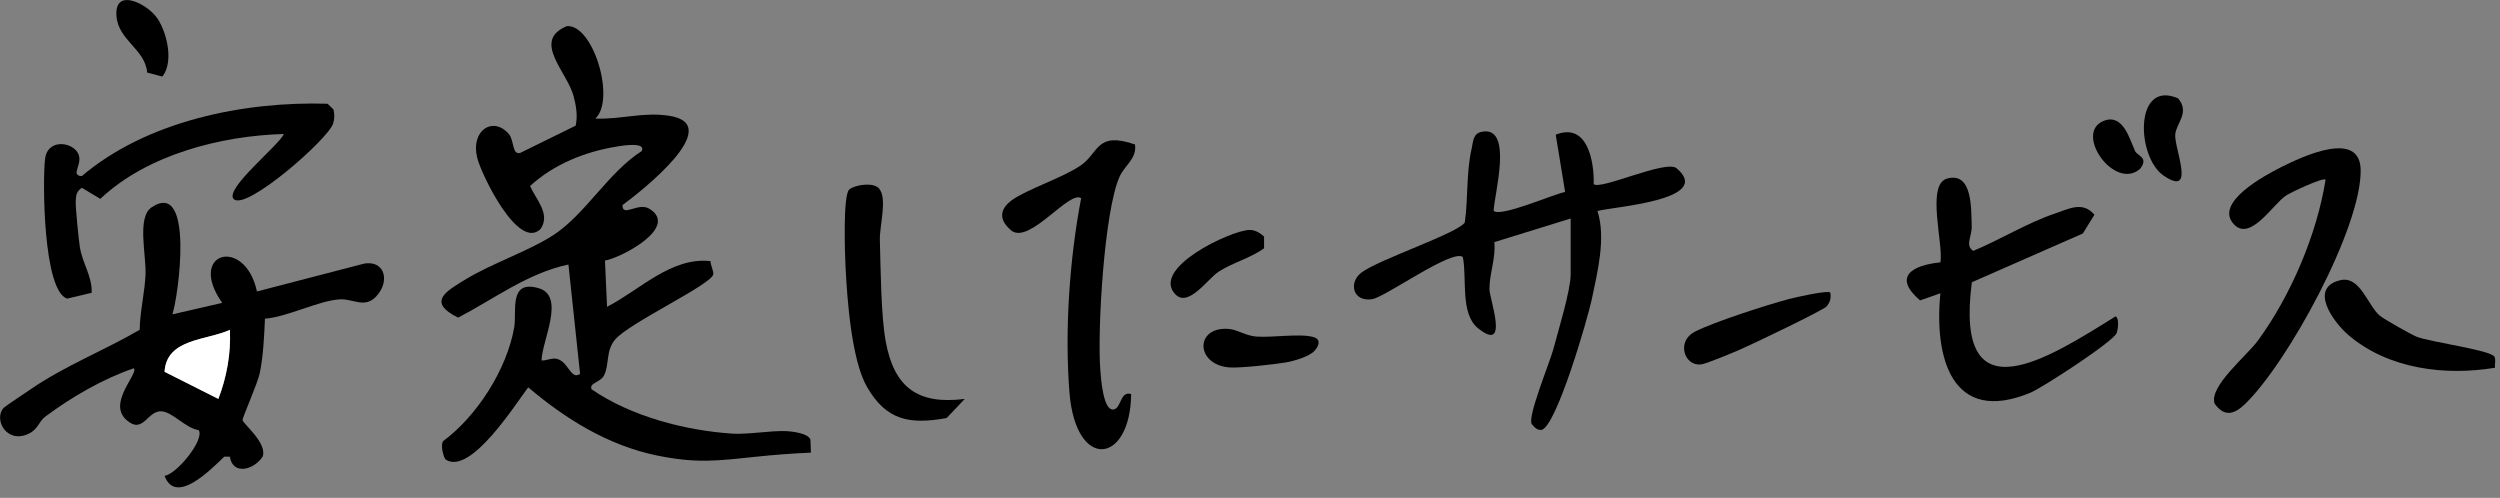 <svg width="236" height="47" viewBox="0 0 236 47" fill="none" xmlns="http://www.w3.org/2000/svg">
<rect x="0" y="0" width="236" height="47" fill="#808080" stroke="none"/>
<g clip-path="url(#clip0_2682_5375)">
<path d="M56.214 11.192C58.636 11.294 60.738 10.536 63.211 10.937C68.542 11.789 60.505 18.085 58.76 19.36C58.76 20.57 60.229 19.047 61.305 19.71C64.142 21.451 58.658 24.329 57.109 24.599L57.305 28.964C60.389 27.383 63.364 24.235 67.073 24.65C67.073 25.022 67.385 25.626 67.335 25.896C67.16 26.872 59.334 30.508 58.054 32.068C57.181 33.132 57.53 34.378 57.036 35.405C56.687 36.141 55.567 36.126 55.85 36.753C59.56 39.303 64.658 40.637 69.124 40.935C70.506 41.03 72.724 40.651 74.128 40.695C74.76 40.717 76.295 40.892 76.506 41.504L76.55 42.728C74.811 42.801 73.037 42.939 71.313 43.121C67.756 43.493 65.756 43.777 61.945 42.983C57.37 42.029 53.356 39.529 49.864 36.564C48.664 38.145 44.439 44.863 42.097 43.398C41.879 43.26 41.551 42.014 41.835 41.642C45.05 39.245 47.843 34.88 48.541 30.909C48.803 29.423 47.981 26.362 50.861 27.208C53.414 27.958 51.145 32.192 51.123 34.028C51.617 34.057 52.09 33.751 52.585 33.882C53.69 34.166 53.879 35.908 54.759 35.296L53.661 24.971C49.814 25.787 46.65 28.213 43.246 29.984C40.271 28.512 42.104 27.492 43.981 26.355C46.461 24.854 49.879 23.71 52.192 22.224C55.225 20.278 57.421 16.27 60.571 14.267C61.043 13.356 58.651 13.764 58.301 13.822C55.29 14.296 52.286 15.491 50.039 17.56C50.592 18.828 51.996 20.198 51.035 21.612C48.919 23.717 45.421 16.424 45.05 14.901C44.402 12.263 46.577 10.951 48.032 12.649C48.563 13.276 48.323 14.646 49.108 14.434L54.345 11.862C54.548 10.915 54.388 9.997 54.148 9.079C53.545 6.776 50.17 3.84 53.508 2.47C55.974 2.251 58.141 9.341 56.214 11.184V11.192Z" fill="black"/>
<path d="M16.255 29.678L20.976 28.592C17.601 23.797 23.128 22.267 24.256 27.514L33.907 25.007C36.213 24.242 36.962 26.421 35.522 27.973C34.438 29.146 33.347 28.198 32.111 28.257C30.147 28.352 27.136 29.918 25.012 30.086C24.94 31.725 24.852 33.612 24.525 35.215C24.321 36.192 22.874 39.427 22.896 39.66C22.925 39.981 25.26 41.832 24.794 43.107C23.98 44.353 21.979 44.907 21.696 43.107H21.172C19.848 44.382 16.568 47.719 15.535 44.914C16.655 44.783 19.339 41.526 18.757 40.6C17.601 40.469 16.299 38.917 15.295 38.83C13.877 38.706 13.543 41.074 11.928 39.638C10.117 38.035 13.113 35.245 12.633 34.764C9.681 35.776 6.8 37.46 4.298 39.31C3.629 39.806 3.622 40.527 2.677 40.957C0.56 41.934 -0.647 39.485 0.378 38.472C0.509 38.341 2.415 37.074 2.851 36.775C6.08 34.545 9.804 33.102 13.186 31.135C13.208 29.408 13.674 27.572 13.739 25.889C13.812 24.074 12.91 20.504 14.313 19.571C18.357 16.875 16.852 27.98 16.27 29.678H16.255ZM21.703 31.135C19.514 32.148 15.717 31.936 15.535 35.099L20.612 37.656C21.405 35.602 21.812 33.365 21.703 31.135Z" fill="black"/>
<path d="M148.271 20.628L141.063 22.857C141.223 24.366 140.576 25.918 140.605 27.331C140.627 28.257 142.511 33.386 139.521 30.982C137.812 29.605 138.503 26.216 138.089 24.256C137.041 23.499 130.786 28.045 129.528 28.242C127.71 28.526 127.281 26.69 128.503 25.743C130.095 24.511 137.659 22.005 138.278 20.999C138.605 18.697 138.401 16.299 138.925 14.019C139.085 13.312 139.041 12.605 139.892 12.438C142.882 11.862 141.063 18.318 140.998 19.906C141.674 20.526 146.605 18.34 147.747 18.121L146.86 12.714C149.798 11.541 150.497 15.09 150.446 17.378C151.042 17.983 157.282 15.046 158.272 15.884C161.85 18.915 152.213 19.506 150.802 19.921C151.617 22.464 150.802 25.677 150.264 28.257C149.886 30.049 146.933 40.236 145.529 40.578C145.151 40.651 144.816 40.316 144.605 40.039C144.14 39.434 146.3 34.217 146.635 32.964C147.085 31.251 148.271 27.426 148.271 25.896V20.642V20.628Z" fill="black"/>
<path d="M186.144 26.648C184.442 39.64 193.417 33.782 199.716 29.861C200.079 30.087 199.934 31.071 199.825 31.421C199.577 32.2 192.799 36.602 191.679 37.068C184.231 40.165 182.565 33.709 183.176 27.683L181.256 28.36C178.66 26.138 180.478 25.038 183.176 24.768C183.482 23.056 181.802 17.409 183.809 16.855C186.253 16.177 186.071 19.85 186.129 21.343C186.166 22.313 185.467 23.158 186.275 23.683C188.806 22.633 191.417 21.016 193.992 20.156C195.315 19.711 196.603 18.968 197.715 20.272L196.617 22.043L186.151 26.641L186.144 26.648Z" fill="black"/>
<path d="M22.074 18.806C21.099 17.874 26.38 13.691 26.794 12.649C20.83 12.817 13.892 14.602 9.47 18.77L7.724 17.728C7.215 18.078 7.179 18.413 7.149 18.988C7.12 19.564 7.433 22.69 7.542 23.346C7.804 24.92 8.699 26.049 8.655 27.638L6.335 28.191C4.073 27.455 4.007 17.101 4.255 14.988C4.458 13.261 6.444 13.319 7.215 14.245C8.11 15.316 6.48 16.547 7.717 16.628C13.848 11.418 23.012 9.552 30.918 9.793L31.478 10.332C31.587 10.777 31.587 11.221 31.449 11.658C31.005 13.116 23.245 19.914 22.074 18.799V18.806Z" fill="black"/>
<path d="M107.145 13.642C107.341 14.983 106.148 15.617 105.676 16.702C104.236 19.988 103.588 31.086 103.865 34.86C103.923 35.691 104.141 38.868 105.145 38.649C105.865 38.496 105.741 36.886 106.781 37.199C106.708 43.852 101.544 44.486 100.955 37.032C100.497 31.232 100.963 24.419 102.061 18.713C100.977 17.912 97.261 22.998 95.522 21.803C94.337 20.848 94.257 19.821 95.522 18.895C96.926 17.875 100.323 16.782 102.032 15.609C103.741 14.436 103.479 12.374 107.138 13.635L107.145 13.642Z" fill="black"/>
<path d="M219.545 16.959C219.32 16.718 216.287 18.139 215.792 18.467C214.563 19.283 212.469 22.773 210.919 21.214C208.89 19.166 213.843 16.536 215.298 15.8C217.327 14.78 222.789 12.193 222.847 16.041C222.927 21.52 215.931 34.301 211.916 38.155C210.898 39.132 209.967 39.379 209.058 38.097C208.505 36.479 212.09 33.601 213.152 32.144C216.251 27.903 218.709 22.154 219.538 16.951L219.545 16.959Z" fill="black"/>
<path d="M82.994 17.816C83.779 18.741 83.03 21.306 83.059 22.625C83.132 25.313 83.161 29.78 83.612 32.236C84.405 36.578 86.638 38.225 91.074 37.657L89.358 39.464C85.896 40.083 83.685 39.719 81.845 36.527C80.376 33.97 79.968 28.221 79.816 25.139C79.757 23.907 79.568 18.398 80.172 17.888C80.717 17.429 82.463 17.174 82.994 17.801V17.816Z" fill="black"/>
<path d="M235.474 33.681C235.626 33.929 235.488 34.388 235.524 34.716C230.811 35.495 225.466 34.84 221.713 31.648C220.28 30.431 217.902 27.174 220.913 26.453C222.804 26.001 223.495 28.821 224.651 29.797C225.037 30.125 227.589 31.568 228.113 31.779C229.408 32.304 235.074 33.025 235.474 33.674V33.681Z" fill="black"/>
<path d="M172.782 27.621C172.862 28.167 172.782 28.474 172.447 28.911C172.171 29.275 165.261 32.569 164.214 33.02C163.538 33.312 161.043 34.361 160.556 34.405C158.977 34.558 158.243 32.226 159.974 31.323C161.705 30.419 166.847 28.765 168.862 28.233C169.465 28.073 172.534 27.373 172.782 27.621Z" fill="black"/>
<path d="M124.098 33.111C123.597 33.665 122.149 34.081 121.393 34.212C120.346 34.394 117.007 34.765 116.04 34.685C112.832 34.416 112.781 30.802 115.996 31.049C116.804 31.115 117.596 31.691 118.578 31.771C120.127 31.887 122.68 31.457 123.982 31.814C124.724 32.018 124.513 32.652 124.098 33.111Z" fill="black"/>
<path d="M117.916 21.708C118.469 21.686 118.927 21.978 119.327 22.328V23.442C118.04 24.368 116.309 24.812 115.014 25.665C114.011 26.321 112.185 29.06 110.956 27.785C108.599 25.33 116.149 21.767 117.924 21.708H117.916Z" fill="black"/>
<path d="M205.614 9.285C206.734 10.618 205.461 11.602 205.345 12.666C205.207 13.948 207.352 18.655 204.276 16.601C201.657 14.852 201.447 7.47 205.614 9.285Z" fill="black"/>
<path d="M14.692 1.515C15.703 2.769 16.481 5.836 15.317 7.228L13.892 6.849C13.71 4.62 11.121 3.811 10.99 1.45C10.844 -1.151 13.724 0.313 14.692 1.523V1.515Z" fill="black"/>
<path d="M201.538 14.242C201.757 14.723 202.88 14.851 202.017 15.945C199.602 18.054 195.699 12.491 198.629 11.395C200.434 10.719 201.038 13.151 201.545 14.244L201.538 14.242Z" fill="black"/>
<path d="M21.703 31.136C21.805 33.365 21.405 35.602 20.612 37.657L15.535 35.1C15.717 31.937 19.514 32.149 21.703 31.136Z" fill="white"/>
</g>
<defs>
<clipPath id="clip0_2682_5375">
<rect width="236" height="47" fill="white"/>
</clipPath>
</defs>
</svg>
